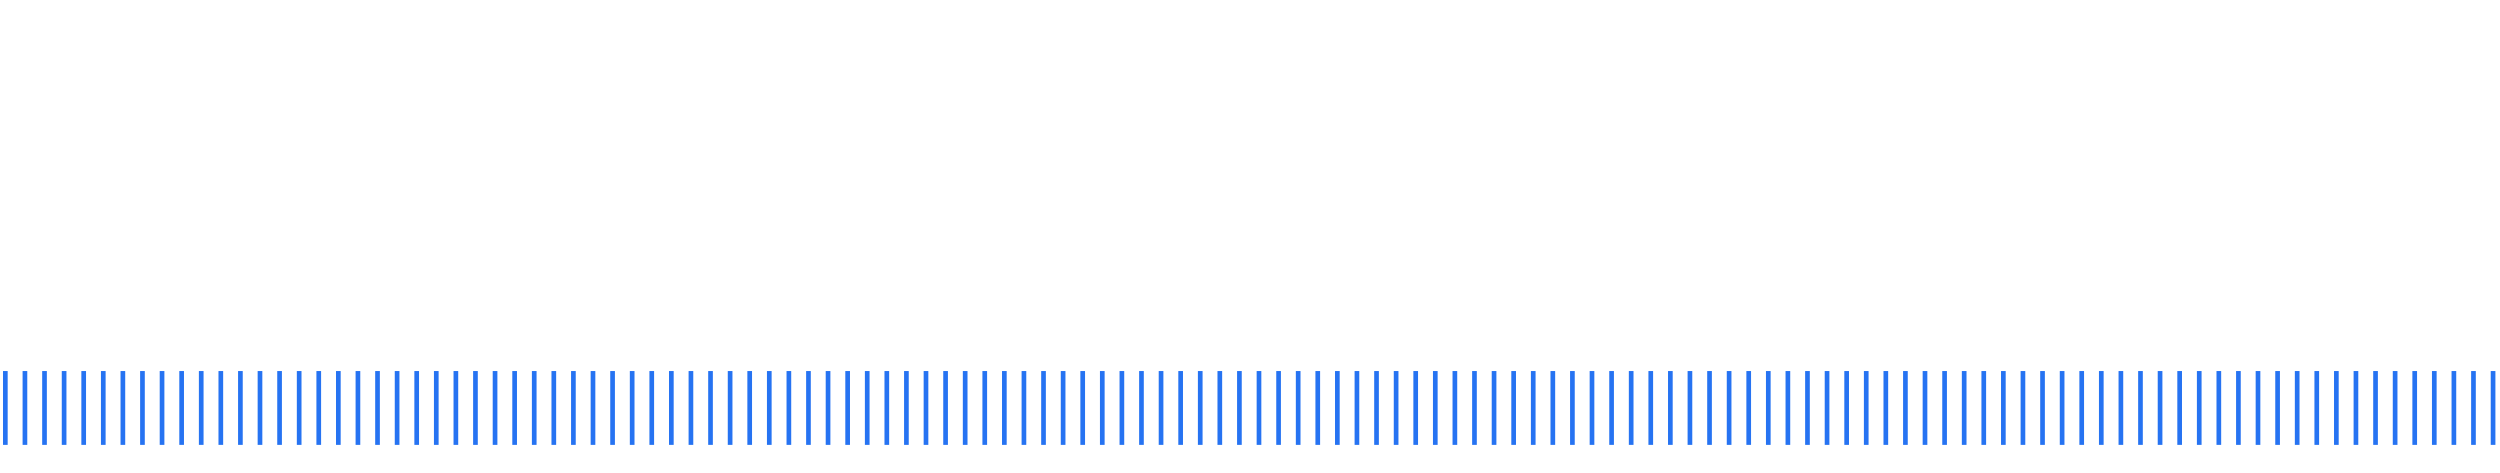 <?xml version="1.0" encoding="UTF-8"?> <svg xmlns="http://www.w3.org/2000/svg" width="534" height="101" viewBox="0 0 534 101" fill="none"><line x1="1.14" y1="79.254" x2="1.14" y2="95.025" stroke="#2673F2"></line><line x1="5.325" y1="79.254" x2="5.325" y2="95.025" stroke="#2673F2"></line><line x1="9.508" y1="79.254" x2="9.508" y2="95.025" stroke="#2673F2"></line><line x1="13.693" y1="79.254" x2="13.693" y2="95.025" stroke="#2673F2"></line><line x1="17.877" y1="79.254" x2="17.877" y2="95.025" stroke="#2673F2"></line><line x1="22.061" y1="79.254" x2="22.061" y2="95.025" stroke="#2673F2"></line><line x1="26.245" y1="79.254" x2="26.245" y2="95.025" stroke="#2673F2"></line><line x1="30.429" y1="79.254" x2="30.429" y2="95.025" stroke="#2673F2"></line><line x1="34.613" y1="79.254" x2="34.613" y2="95.025" stroke="#2673F2"></line><line x1="38.797" y1="79.254" x2="38.797" y2="95.025" stroke="#2673F2"></line><line x1="42.981" y1="79.254" x2="42.981" y2="95.025" stroke="#2673F2"></line><line x1="47.166" y1="79.254" x2="47.166" y2="95.025" stroke="#2673F2"></line><line x1="51.349" y1="79.254" x2="51.349" y2="95.025" stroke="#2673F2"></line><line x1="55.534" y1="79.254" x2="55.534" y2="95.025" stroke="#2673F2"></line><line x1="59.717" y1="79.254" x2="59.717" y2="95.025" stroke="#2673F2"></line><line x1="63.902" y1="79.254" x2="63.902" y2="95.025" stroke="#2673F2"></line><line x1="68.085" y1="79.254" x2="68.085" y2="95.025" stroke="#2673F2"></line><line x1="72.27" y1="79.254" x2="72.27" y2="95.025" stroke="#2673F2"></line><line x1="76.454" y1="79.254" x2="76.454" y2="95.025" stroke="#2673F2"></line><line x1="80.638" y1="79.254" x2="80.638" y2="95.025" stroke="#2673F2"></line><line x1="84.822" y1="79.254" x2="84.822" y2="95.025" stroke="#2673F2"></line><line x1="89.006" y1="79.254" x2="89.006" y2="95.025" stroke="#2673F2"></line><line x1="93.19" y1="79.254" x2="93.19" y2="95.025" stroke="#2673F2"></line><line x1="97.374" y1="79.254" x2="97.374" y2="95.025" stroke="#2673F2"></line><line x1="101.558" y1="79.254" x2="101.558" y2="95.025" stroke="#2673F2"></line><line x1="105.743" y1="79.254" x2="105.743" y2="95.025" stroke="#2673F2"></line><line x1="109.926" y1="79.254" x2="109.926" y2="95.025" stroke="#2673F2"></line><line x1="114.111" y1="79.254" x2="114.111" y2="95.025" stroke="#2673F2"></line><line x1="118.294" y1="79.254" x2="118.294" y2="95.025" stroke="#2673F2"></line><line x1="122.479" y1="79.254" x2="122.479" y2="95.025" stroke="#2673F2"></line><line x1="126.663" y1="79.254" x2="126.663" y2="95.025" stroke="#2673F2"></line><line x1="130.847" y1="79.254" x2="130.847" y2="95.025" stroke="#2673F2"></line><line x1="135.031" y1="79.254" x2="135.031" y2="95.025" stroke="#2673F2"></line><line x1="139.215" y1="79.254" x2="139.215" y2="95.025" stroke="#2673F2"></line><line x1="143.399" y1="79.254" x2="143.399" y2="95.025" stroke="#2673F2"></line><line x1="147.583" y1="79.254" x2="147.583" y2="95.025" stroke="#2673F2"></line><line x1="151.767" y1="79.254" x2="151.767" y2="95.025" stroke="#2673F2"></line><line x1="155.952" y1="79.254" x2="155.952" y2="95.025" stroke="#2673F2"></line><line x1="160.135" y1="79.254" x2="160.135" y2="95.025" stroke="#2673F2"></line><line x1="164.32" y1="79.254" x2="164.32" y2="95.025" stroke="#2673F2"></line><line x1="168.503" y1="79.254" x2="168.503" y2="95.025" stroke="#2673F2"></line><line x1="172.688" y1="79.254" x2="172.688" y2="95.025" stroke="#2673F2"></line><line x1="176.872" y1="79.254" x2="176.872" y2="95.025" stroke="#2673F2"></line><line x1="181.056" y1="79.254" x2="181.056" y2="95.025" stroke="#2673F2"></line><line x1="185.24" y1="79.254" x2="185.24" y2="95.025" stroke="#2673F2"></line><line x1="189.424" y1="79.254" x2="189.424" y2="95.025" stroke="#2673F2"></line><line x1="193.608" y1="79.254" x2="193.608" y2="95.025" stroke="#2673F2"></line><line x1="197.792" y1="79.254" x2="197.792" y2="95.025" stroke="#2673F2"></line><line x1="201.976" y1="79.254" x2="201.976" y2="95.025" stroke="#2673F2"></line><line x1="206.161" y1="79.254" x2="206.161" y2="95.025" stroke="#2673F2"></line><line x1="210.344" y1="79.254" x2="210.344" y2="95.025" stroke="#2673F2"></line><line x1="214.529" y1="79.254" x2="214.529" y2="95.025" stroke="#2673F2"></line><line x1="218.712" y1="79.254" x2="218.712" y2="95.025" stroke="#2673F2"></line><line x1="222.897" y1="79.254" x2="222.897" y2="95.025" stroke="#2673F2"></line><line x1="227.081" y1="79.254" x2="227.081" y2="95.025" stroke="#2673F2"></line><line x1="231.265" y1="79.254" x2="231.265" y2="95.025" stroke="#2673F2"></line><line x1="235.449" y1="79.254" x2="235.449" y2="95.025" stroke="#2673F2"></line><line x1="239.633" y1="79.254" x2="239.633" y2="95.025" stroke="#2673F2"></line><line x1="243.817" y1="79.254" x2="243.817" y2="95.025" stroke="#2673F2"></line><line x1="248.001" y1="79.254" x2="248.001" y2="95.025" stroke="#2673F2"></line><line x1="252.185" y1="79.254" x2="252.185" y2="95.025" stroke="#2673F2"></line><line x1="256.37" y1="79.254" x2="256.37" y2="95.025" stroke="#2673F2"></line><line x1="260.553" y1="79.254" x2="260.553" y2="95.025" stroke="#2673F2"></line><line x1="264.738" y1="79.254" x2="264.738" y2="95.025" stroke="#2673F2"></line><line x1="268.921" y1="79.254" x2="268.921" y2="95.025" stroke="#2673F2"></line><line x1="273.106" y1="79.254" x2="273.106" y2="95.025" stroke="#2673F2"></line><line x1="277.29" y1="79.254" x2="277.29" y2="95.025" stroke="#2673F2"></line><line x1="281.474" y1="79.254" x2="281.474" y2="95.025" stroke="#2673F2"></line><line x1="285.658" y1="79.254" x2="285.658" y2="95.025" stroke="#2673F2"></line><line x1="289.842" y1="79.254" x2="289.842" y2="95.025" stroke="#2673F2"></line><line x1="294.026" y1="79.254" x2="294.026" y2="95.025" stroke="#2673F2"></line><line x1="298.21" y1="79.254" x2="298.21" y2="95.025" stroke="#2673F2"></line><line x1="302.394" y1="79.254" x2="302.394" y2="95.025" stroke="#2673F2"></line><line x1="306.579" y1="79.254" x2="306.579" y2="95.025" stroke="#2673F2"></line><line x1="310.762" y1="79.254" x2="310.762" y2="95.025" stroke="#2673F2"></line><line x1="314.947" y1="79.254" x2="314.947" y2="95.025" stroke="#2673F2"></line><line x1="319.13" y1="79.254" x2="319.13" y2="95.025" stroke="#2673F2"></line><line x1="323.315" y1="79.254" x2="323.315" y2="95.025" stroke="#2673F2"></line><line x1="327.499" y1="79.254" x2="327.499" y2="95.025" stroke="#2673F2"></line><line x1="331.683" y1="79.254" x2="331.683" y2="95.025" stroke="#2673F2"></line><line x1="335.867" y1="79.254" x2="335.867" y2="95.025" stroke="#2673F2"></line><line x1="340.051" y1="79.254" x2="340.051" y2="95.025" stroke="#2673F2"></line><line x1="344.235" y1="79.254" x2="344.235" y2="95.025" stroke="#2673F2"></line><line x1="348.419" y1="79.254" x2="348.419" y2="95.025" stroke="#2673F2"></line><line x1="352.603" y1="79.254" x2="352.603" y2="95.025" stroke="#2673F2"></line><line x1="356.788" y1="79.254" x2="356.788" y2="95.025" stroke="#2673F2"></line><line x1="360.971" y1="79.254" x2="360.971" y2="95.025" stroke="#2673F2"></line><line x1="365.156" y1="79.254" x2="365.156" y2="95.025" stroke="#2673F2"></line><line x1="369.339" y1="79.254" x2="369.339" y2="95.025" stroke="#2673F2"></line><line x1="373.524" y1="79.254" x2="373.524" y2="95.025" stroke="#2673F2"></line><line x1="377.708" y1="79.254" x2="377.708" y2="95.025" stroke="#2673F2"></line><line x1="381.892" y1="79.254" x2="381.892" y2="95.025" stroke="#2673F2"></line><line x1="386.076" y1="79.254" x2="386.076" y2="95.025" stroke="#2673F2"></line><line x1="390.26" y1="79.254" x2="390.26" y2="95.025" stroke="#2673F2"></line><line x1="394.444" y1="79.254" x2="394.444" y2="95.025" stroke="#2673F2"></line><line x1="398.628" y1="79.254" x2="398.628" y2="95.025" stroke="#2673F2"></line><line x1="402.812" y1="79.254" x2="402.812" y2="95.025" stroke="#2673F2"></line><line x1="406.997" y1="79.254" x2="406.997" y2="95.025" stroke="#2673F2"></line><line x1="411.18" y1="79.254" x2="411.18" y2="95.025" stroke="#2673F2"></line><line x1="415.365" y1="79.254" x2="415.365" y2="95.025" stroke="#2673F2"></line><line x1="419.548" y1="79.254" x2="419.548" y2="95.025" stroke="#2673F2"></line><line x1="423.733" y1="79.254" x2="423.733" y2="95.025" stroke="#2673F2"></line><line x1="427.917" y1="79.254" x2="427.917" y2="95.025" stroke="#2673F2"></line><line x1="432.101" y1="79.254" x2="432.101" y2="95.025" stroke="#2673F2"></line><line x1="436.285" y1="79.254" x2="436.285" y2="95.025" stroke="#2673F2"></line><line x1="440.469" y1="79.254" x2="440.469" y2="95.025" stroke="#2673F2"></line><line x1="444.653" y1="79.254" x2="444.653" y2="95.025" stroke="#2673F2"></line><line x1="448.837" y1="79.254" x2="448.837" y2="95.025" stroke="#2673F2"></line><line x1="453.021" y1="79.254" x2="453.021" y2="95.025" stroke="#2673F2"></line><line x1="457.206" y1="79.254" x2="457.206" y2="95.025" stroke="#2673F2"></line><line x1="461.389" y1="79.254" x2="461.389" y2="95.025" stroke="#2673F2"></line><line x1="465.574" y1="79.254" x2="465.574" y2="95.025" stroke="#2673F2"></line><line x1="469.757" y1="79.254" x2="469.757" y2="95.025" stroke="#2673F2"></line><line x1="473.942" y1="79.254" x2="473.942" y2="95.025" stroke="#2673F2"></line><line x1="478.125" y1="79.254" x2="478.125" y2="95.025" stroke="#2673F2"></line><line x1="482.31" y1="79.254" x2="482.31" y2="95.025" stroke="#2673F2"></line><line x1="486.494" y1="79.254" x2="486.494" y2="95.025" stroke="#2673F2"></line><line x1="490.678" y1="79.254" x2="490.678" y2="95.025" stroke="#2673F2"></line><line x1="494.862" y1="79.254" x2="494.862" y2="95.025" stroke="#2673F2"></line><line x1="499.046" y1="79.254" x2="499.046" y2="95.025" stroke="#2673F2"></line><line x1="503.23" y1="79.254" x2="503.23" y2="95.025" stroke="#2673F2"></line><line x1="507.415" y1="79.254" x2="507.415" y2="95.025" stroke="#2673F2"></line><line x1="511.598" y1="79.254" x2="511.598" y2="95.025" stroke="#2673F2"></line><line x1="515.783" y1="79.254" x2="515.783" y2="95.025" stroke="#2673F2"></line><line x1="519.966" y1="79.254" x2="519.966" y2="95.025" stroke="#2673F2"></line><line x1="524.151" y1="79.254" x2="524.151" y2="95.025" stroke="#2673F2"></line><line x1="528.334" y1="79.254" x2="528.334" y2="95.025" stroke="#2673F2"></line><line x1="532.519" y1="79.254" x2="532.519" y2="95.025" stroke="#2673F2"></line></svg> 